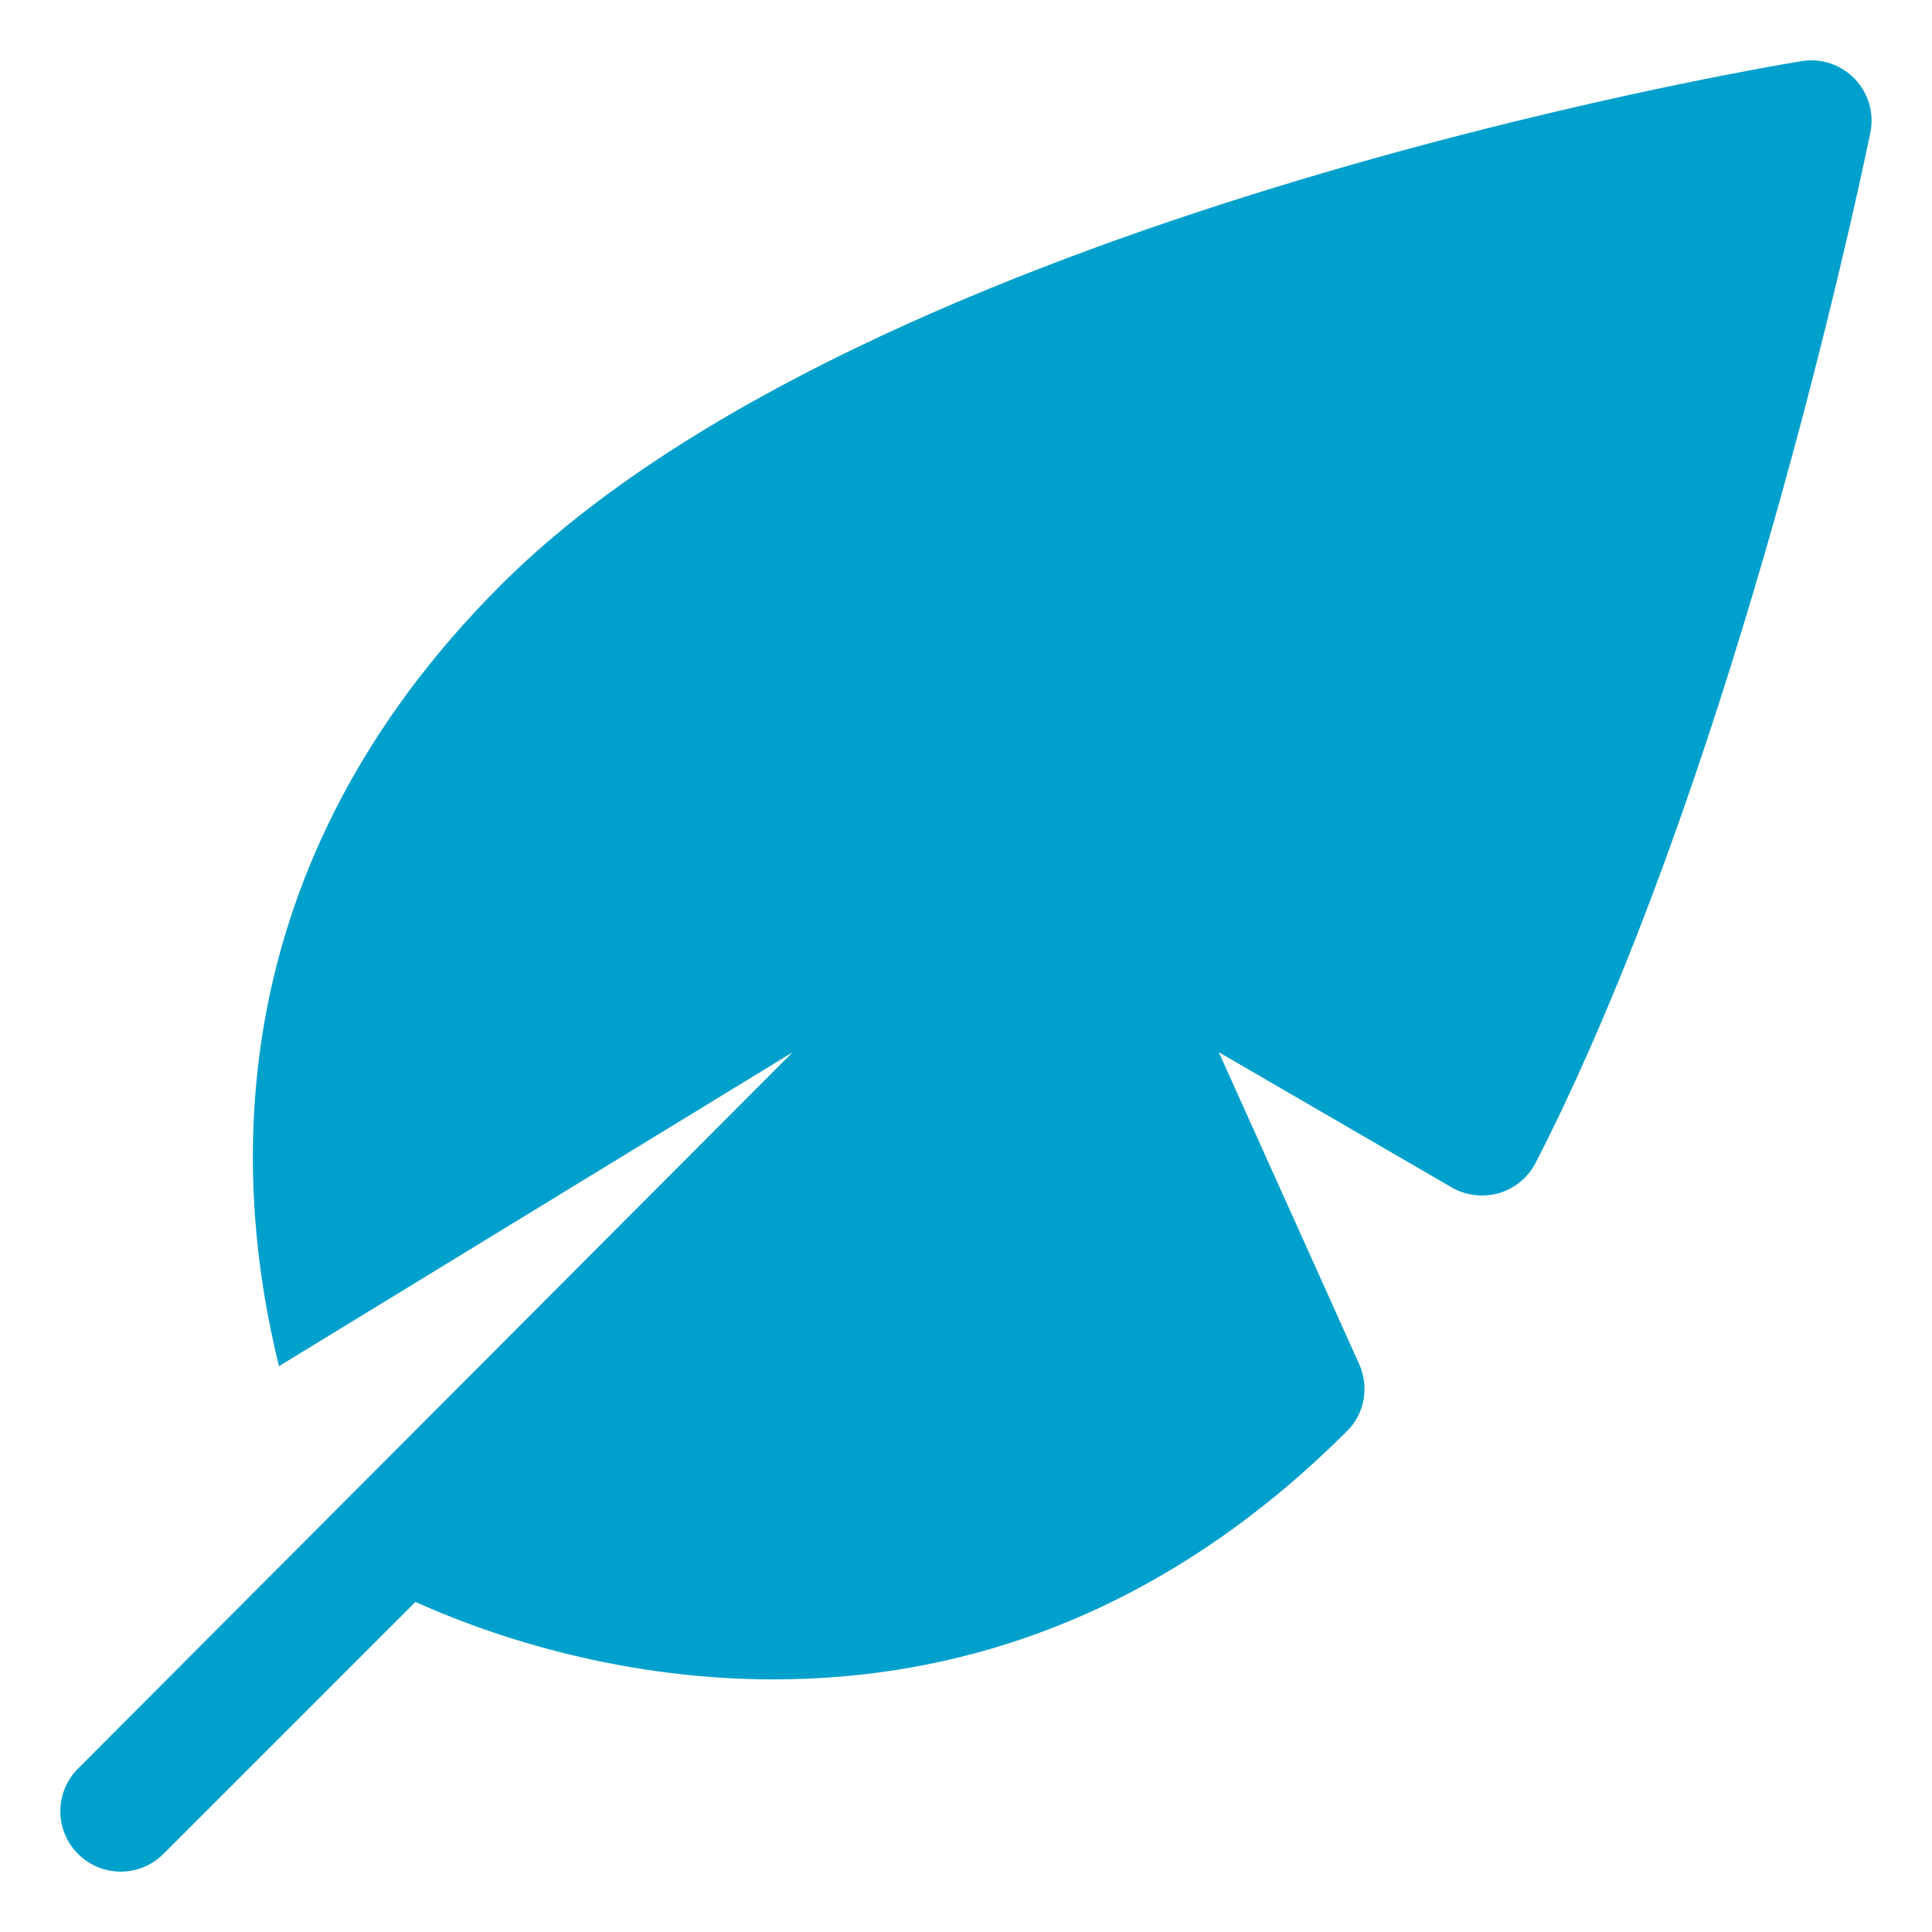 <svg width="32" height="32" viewBox="0 0 32 32" fill="none" xmlns="http://www.w3.org/2000/svg">
<path d="M30.721 1.307C30.493 1.07 30.163 0.958 29.839 1.013C29.211 1.115 14.39 3.595 8.293 9.693C3.66 14.326 3.829 19.428 4.621 22.628L13.128 17.429L1.293 29.293C0.902 29.684 0.902 30.316 1.293 30.707C1.488 30.902 1.744 31 2 31C2.256 31 2.512 30.902 2.707 30.707L6.881 26.533C7.942 27.012 10.12 27.816 12.81 27.816C15.869 27.816 18.666 26.794 21.125 24.779C21.527 24.45 21.929 24.085 22.319 23.695C22.608 23.406 22.678 22.963 22.511 22.591L20.187 17.428L24.044 19.667C24.281 19.804 24.565 19.836 24.828 19.762C25.091 19.684 25.311 19.502 25.436 19.258C25.74 18.666 26.034 18.046 26.316 17.405C29.187 10.911 30.906 2.552 30.978 2.2C31.045 1.877 30.949 1.544 30.721 1.307Z" fill="#00A0CC"/>
</svg>
